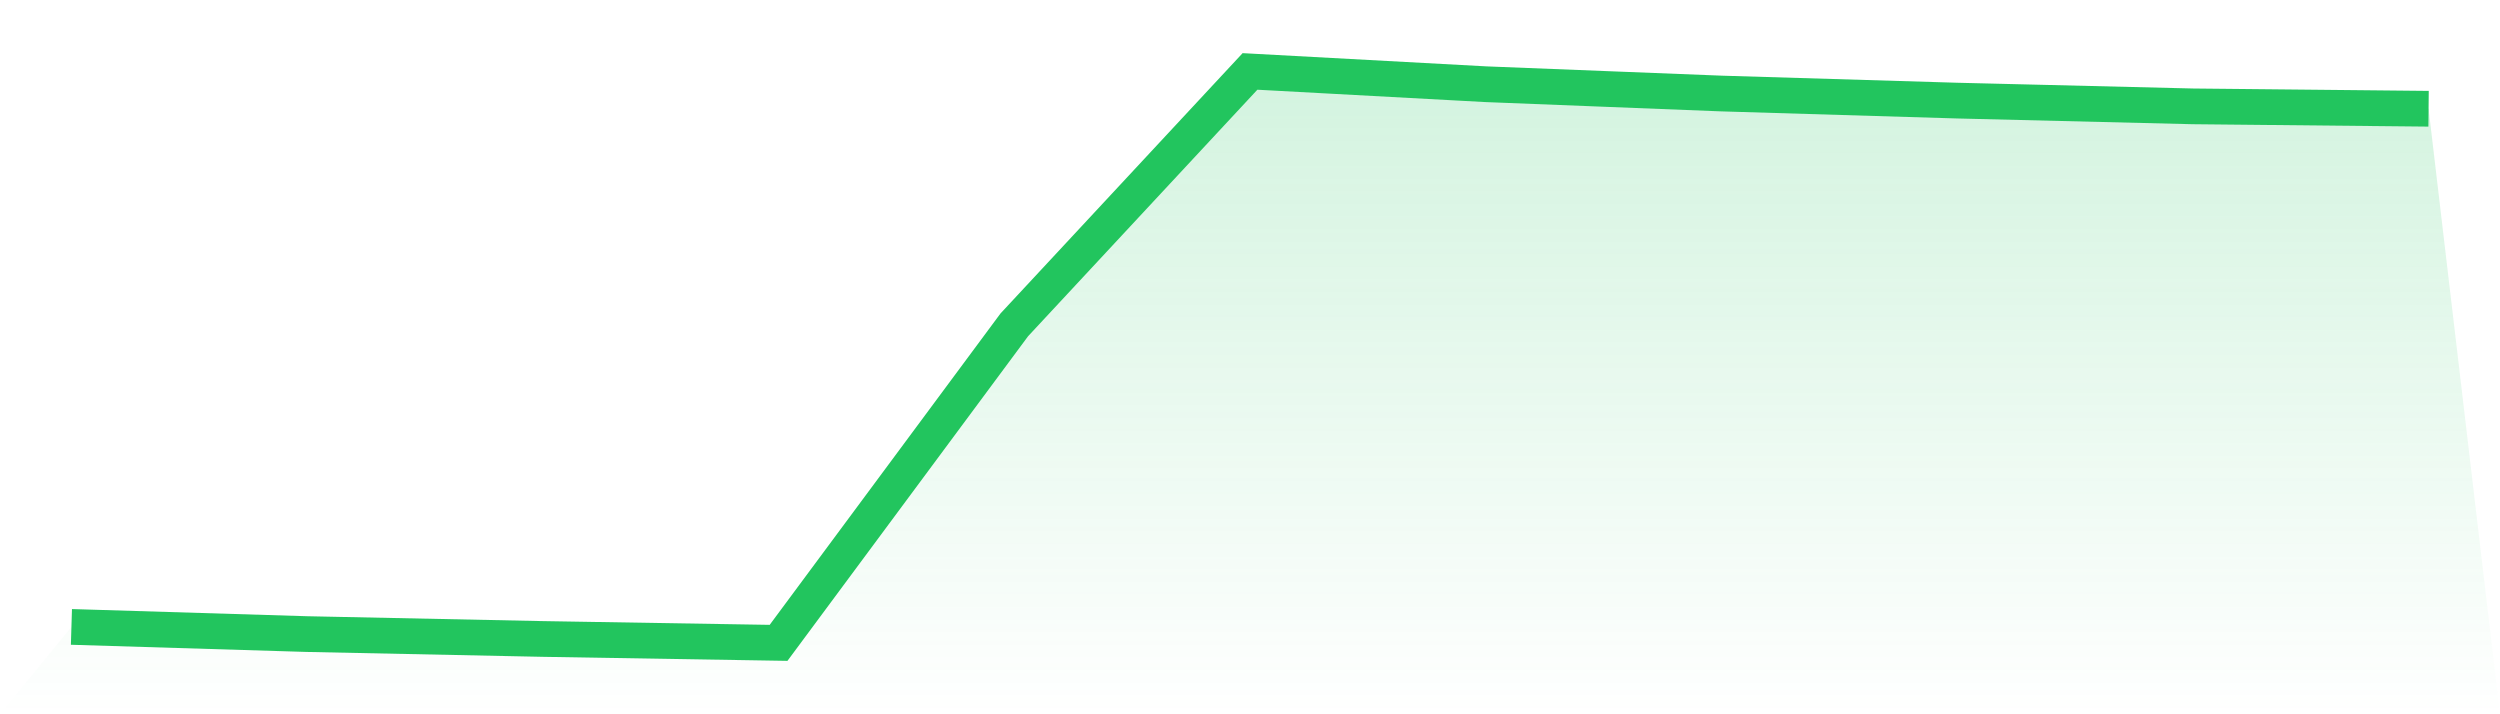 <svg viewBox="0 0 140 40" xmlns="http://www.w3.org/2000/svg">
<defs>
<linearGradient id="gradient" x1="0" x2="0" y1="0" y2="1">
<stop offset="0%" stop-color="#22c55e" stop-opacity="0.2"/>
<stop offset="100%" stop-color="#22c55e" stop-opacity="0"/>
</linearGradient>
</defs>
<path d="M4,35.107 L4,35.107 L17.2,35.509 L30.4,35.782 L43.6,36 L56.8,18.192 L70,4 L83.2,4.716 L96.4,5.237 L109.6,5.634 L122.8,5.956 L136,6.09 L140,40 L0,40 z" fill="url(#gradient)"/>
<path d="M4,35.107 L4,35.107 L17.2,35.509 L30.4,35.782 L43.6,36 L56.8,18.192 L70,4 L83.2,4.716 L96.4,5.237 L109.6,5.634 L122.8,5.956 L136,6.09" fill="none" stroke="#22c55e" stroke-width="2"/>
</svg>